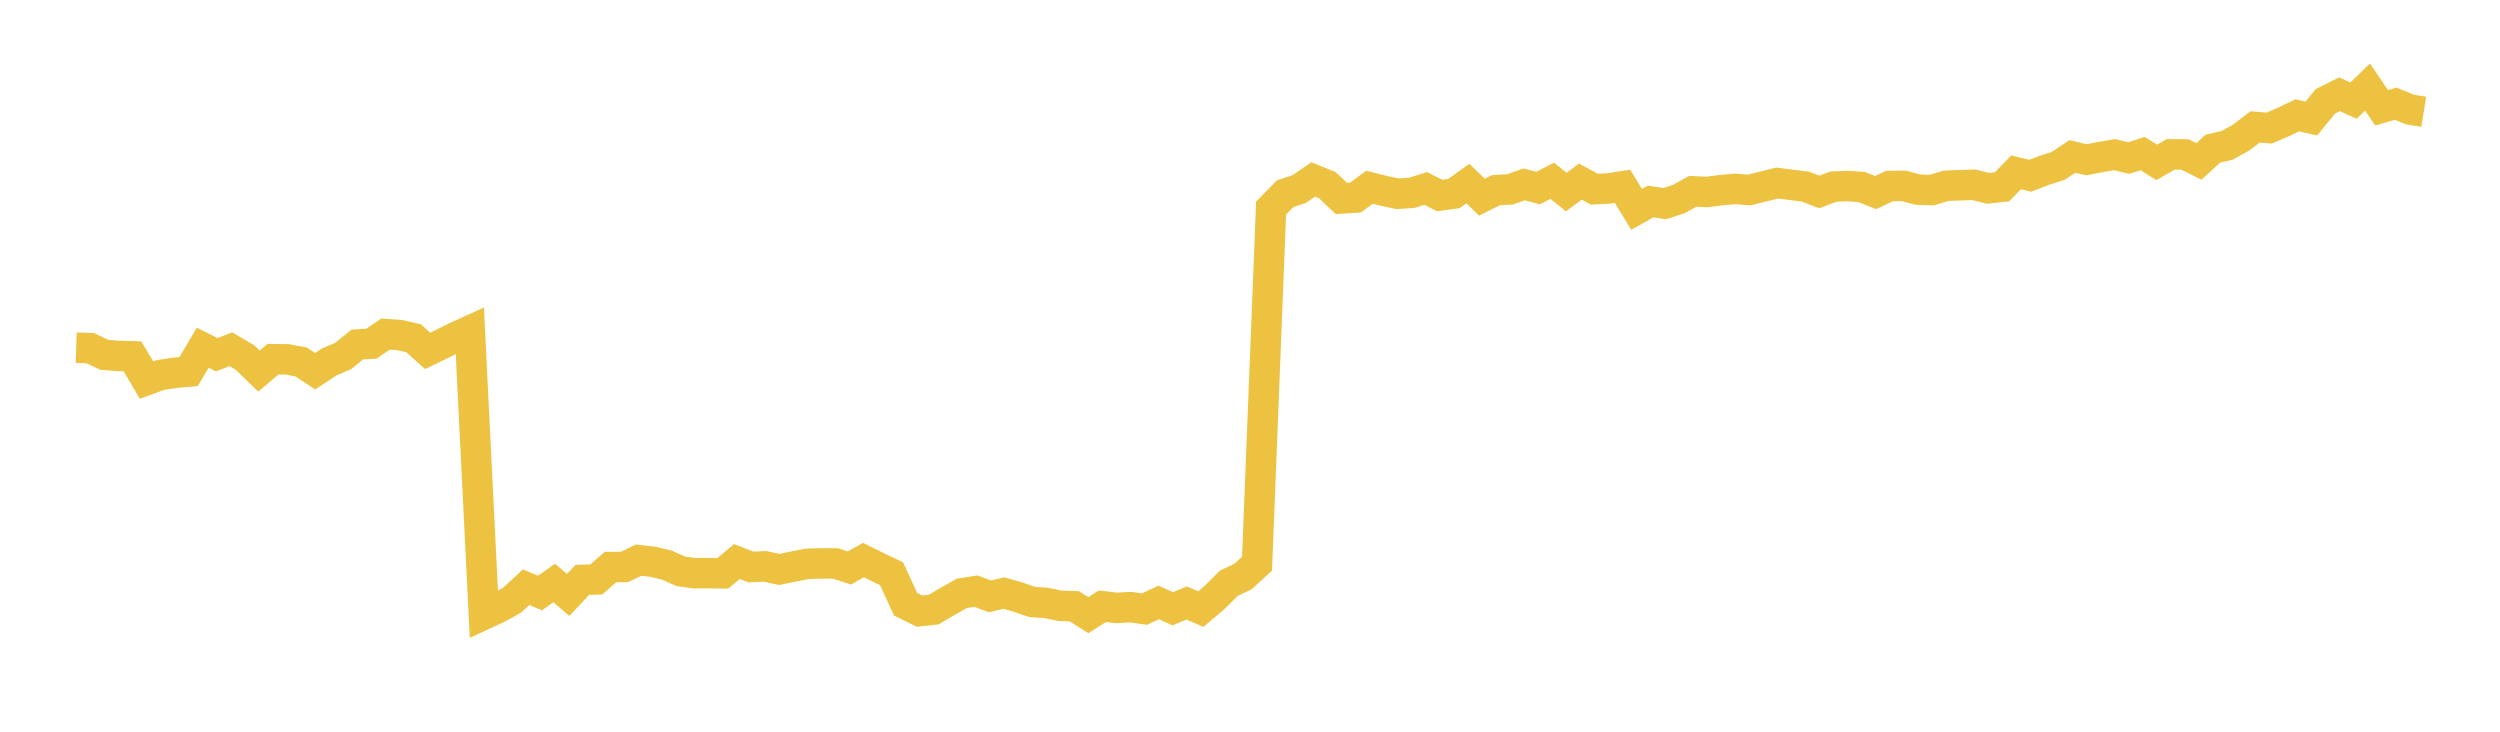 <svg width="164" height="48" xmlns="http://www.w3.org/2000/svg" xmlns:xlink="http://www.w3.org/1999/xlink"><path fill="none" stroke="rgb(237,194,64)" stroke-width="2" d="M5,22.809L5.922,22.839L6.844,23.277L7.766,23.351L8.689,23.375L9.611,24.934L10.533,24.597L11.455,24.457L12.377,24.373L13.299,22.806L14.222,23.271L15.144,22.91L16.066,23.45L16.988,24.343L17.91,23.562L18.832,23.573L19.754,23.745L20.677,24.352L21.599,23.741L22.521,23.348L23.443,22.601L24.365,22.545L25.287,21.917L26.21,21.98L27.132,22.189L28.054,23.02L28.976,22.573L29.898,22.112L30.82,21.692L31.743,40.313L32.665,39.887L33.587,39.378L34.509,38.522L35.431,38.9L36.353,38.243L37.275,39.026L38.198,38.041L39.12,38.011L40.042,37.2L40.964,37.193L41.886,36.746L42.808,36.85L43.731,37.066L44.653,37.477L45.575,37.602L46.497,37.598L47.419,37.607L48.341,36.839L49.263,37.196L50.186,37.152L51.108,37.354L52.03,37.17L52.952,36.986L53.874,36.962L54.796,36.962L55.719,37.261L56.641,36.741L57.563,37.196L58.485,37.635L59.407,39.638L60.329,40.092L61.251,39.988L62.174,39.443L63.096,38.926L64.018,38.777L64.94,39.123L65.862,38.905L66.784,39.171L67.707,39.489L68.629,39.554L69.551,39.746L70.473,39.77L71.395,40.354L72.317,39.77L73.24,39.878L74.162,39.828L75.084,39.958L76.006,39.519L76.928,39.936L77.85,39.554L78.772,39.96L79.695,39.175L80.617,38.258L81.539,37.823L82.461,36.979L83.383,13.651L84.305,12.708L85.228,12.403L86.15,11.773L87.072,12.147L87.994,13.018L88.916,12.96L89.838,12.283L90.76,12.516L91.683,12.711L92.605,12.65L93.527,12.363L94.449,12.826L95.371,12.699L96.293,12.043L97.216,12.934L98.138,12.473L99.06,12.424L99.982,12.095L100.904,12.339L101.826,11.858L102.749,12.6L103.671,11.912L104.593,12.41L105.515,12.361L106.437,12.222L107.359,13.733L108.281,13.218L109.204,13.359L110.126,13.061L111.048,12.549L111.97,12.596L112.892,12.476L113.814,12.389L114.737,12.466L115.659,12.238L116.581,12.006L117.503,12.126L118.425,12.238L119.347,12.591L120.269,12.241L121.192,12.205L122.114,12.264L123.036,12.631L123.958,12.203L124.88,12.191L125.802,12.438L126.725,12.469L127.647,12.189L128.569,12.151L129.491,12.123L130.413,12.356L131.335,12.252L132.257,11.301L133.18,11.531L134.102,11.176L135.024,10.878L135.946,10.267L136.868,10.481L137.79,10.304L138.713,10.145L139.635,10.368L140.557,10.074L141.479,10.652L142.401,10.128L143.323,10.131L144.246,10.589L145.168,9.75L146.09,9.538L147.012,9.029L147.934,8.328L148.856,8.403L149.778,8.009L150.701,7.565L151.623,7.776L152.545,6.648L153.467,6.185L154.389,6.601L155.311,5.711L156.234,7.071L157.156,6.803L158.078,7.182L159,7.332"></path></svg>